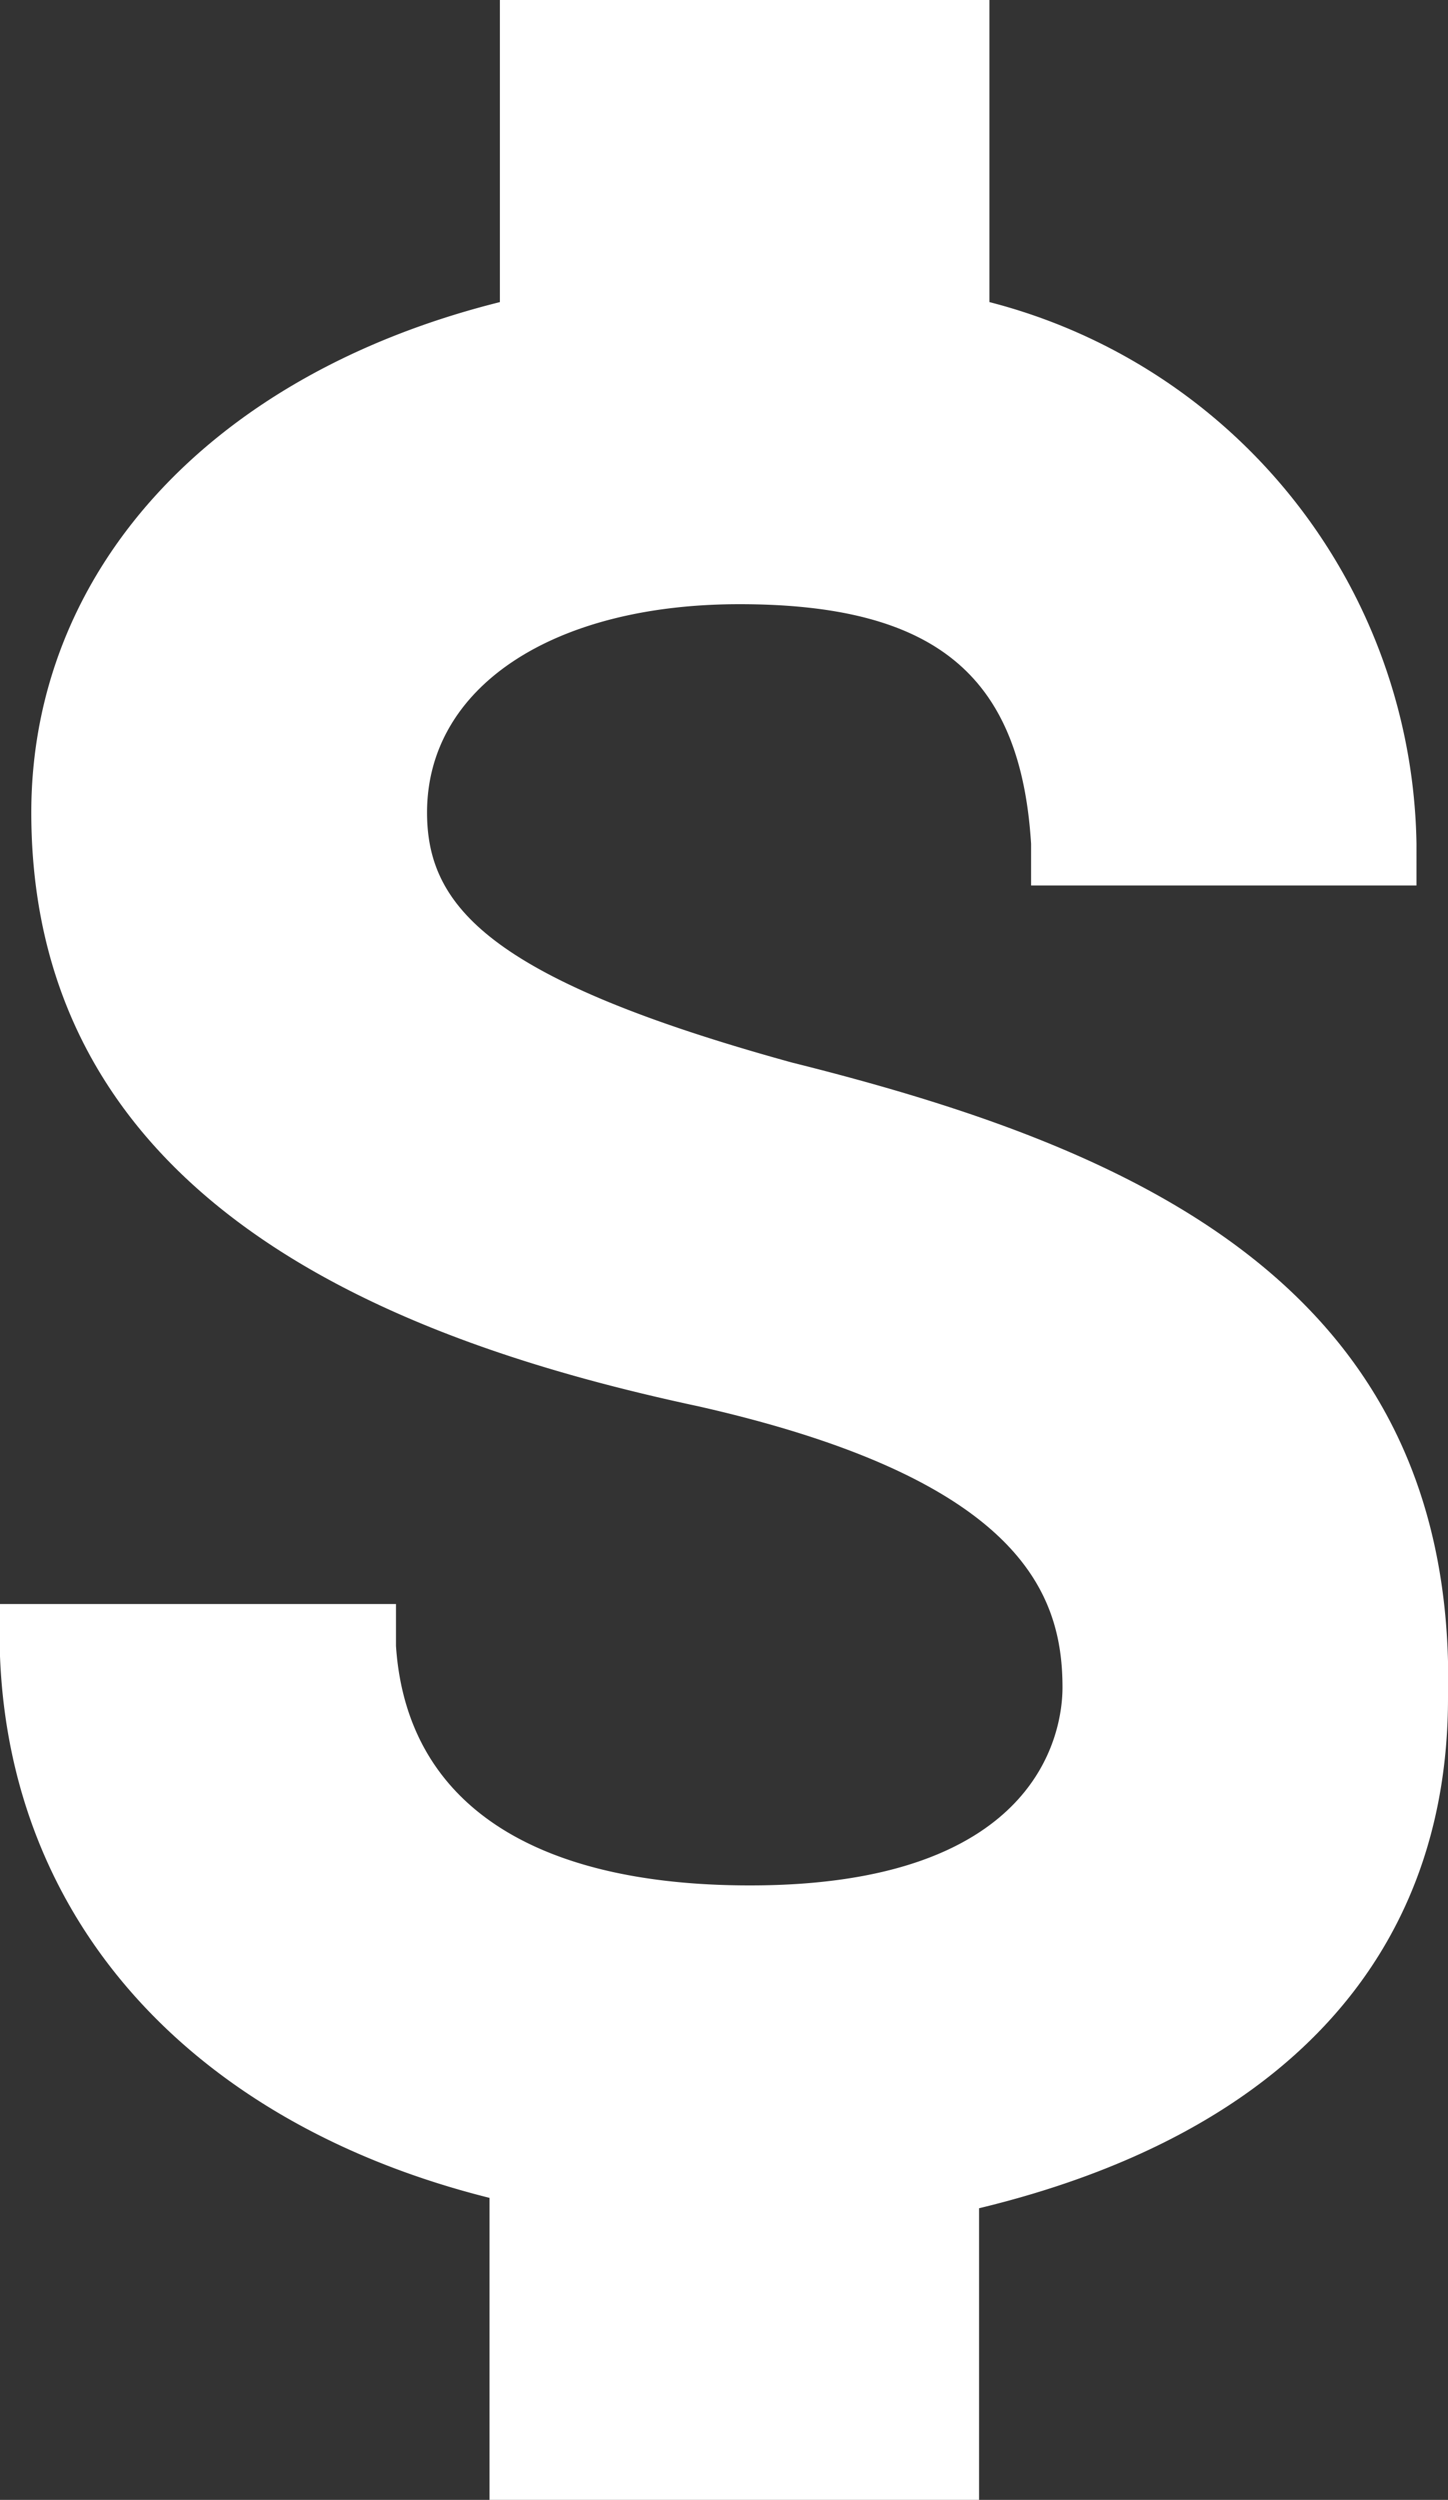 <svg xmlns="http://www.w3.org/2000/svg" width="13" height="22.442" viewBox="0 0 13 22.442"><rect x="0" y="0" width="13" height="22.442" fill="#333333" stroke="none"/><defs><style>.a{fill:#fff;}</style></defs><g transform="translate(-684 -1876)"><g transform="translate(50 1188)"><path class="a" d="M7.107,9.538c-2.712-.748-3.273-1.4-3.273-2.244,0-1.122,1.122-1.87,2.805-1.87,1.777,0,2.525.655,2.618,2.151v.374h3.46V7.574A5.105,5.105,0,0,0,8.883,2.712V0H4.488V2.712C1.87,3.366.281,5.143.281,7.294c0,3.553,3.366,4.769,5.985,5.33,2.9.655,3.273,1.683,3.273,2.525,0,.374-.187,1.777-2.805,1.777-1.964,0-3.086-.748-3.179-2.151V14.4H0v.468c.094,2.431,1.777,4.208,4.395,4.863v2.712H8.79V19.824C11.5,19.17,13,17.58,13,15.242,13.091,11.5,10.1,10.286,7.107,9.538Z" transform="translate(634 688)"/></g></g></svg>